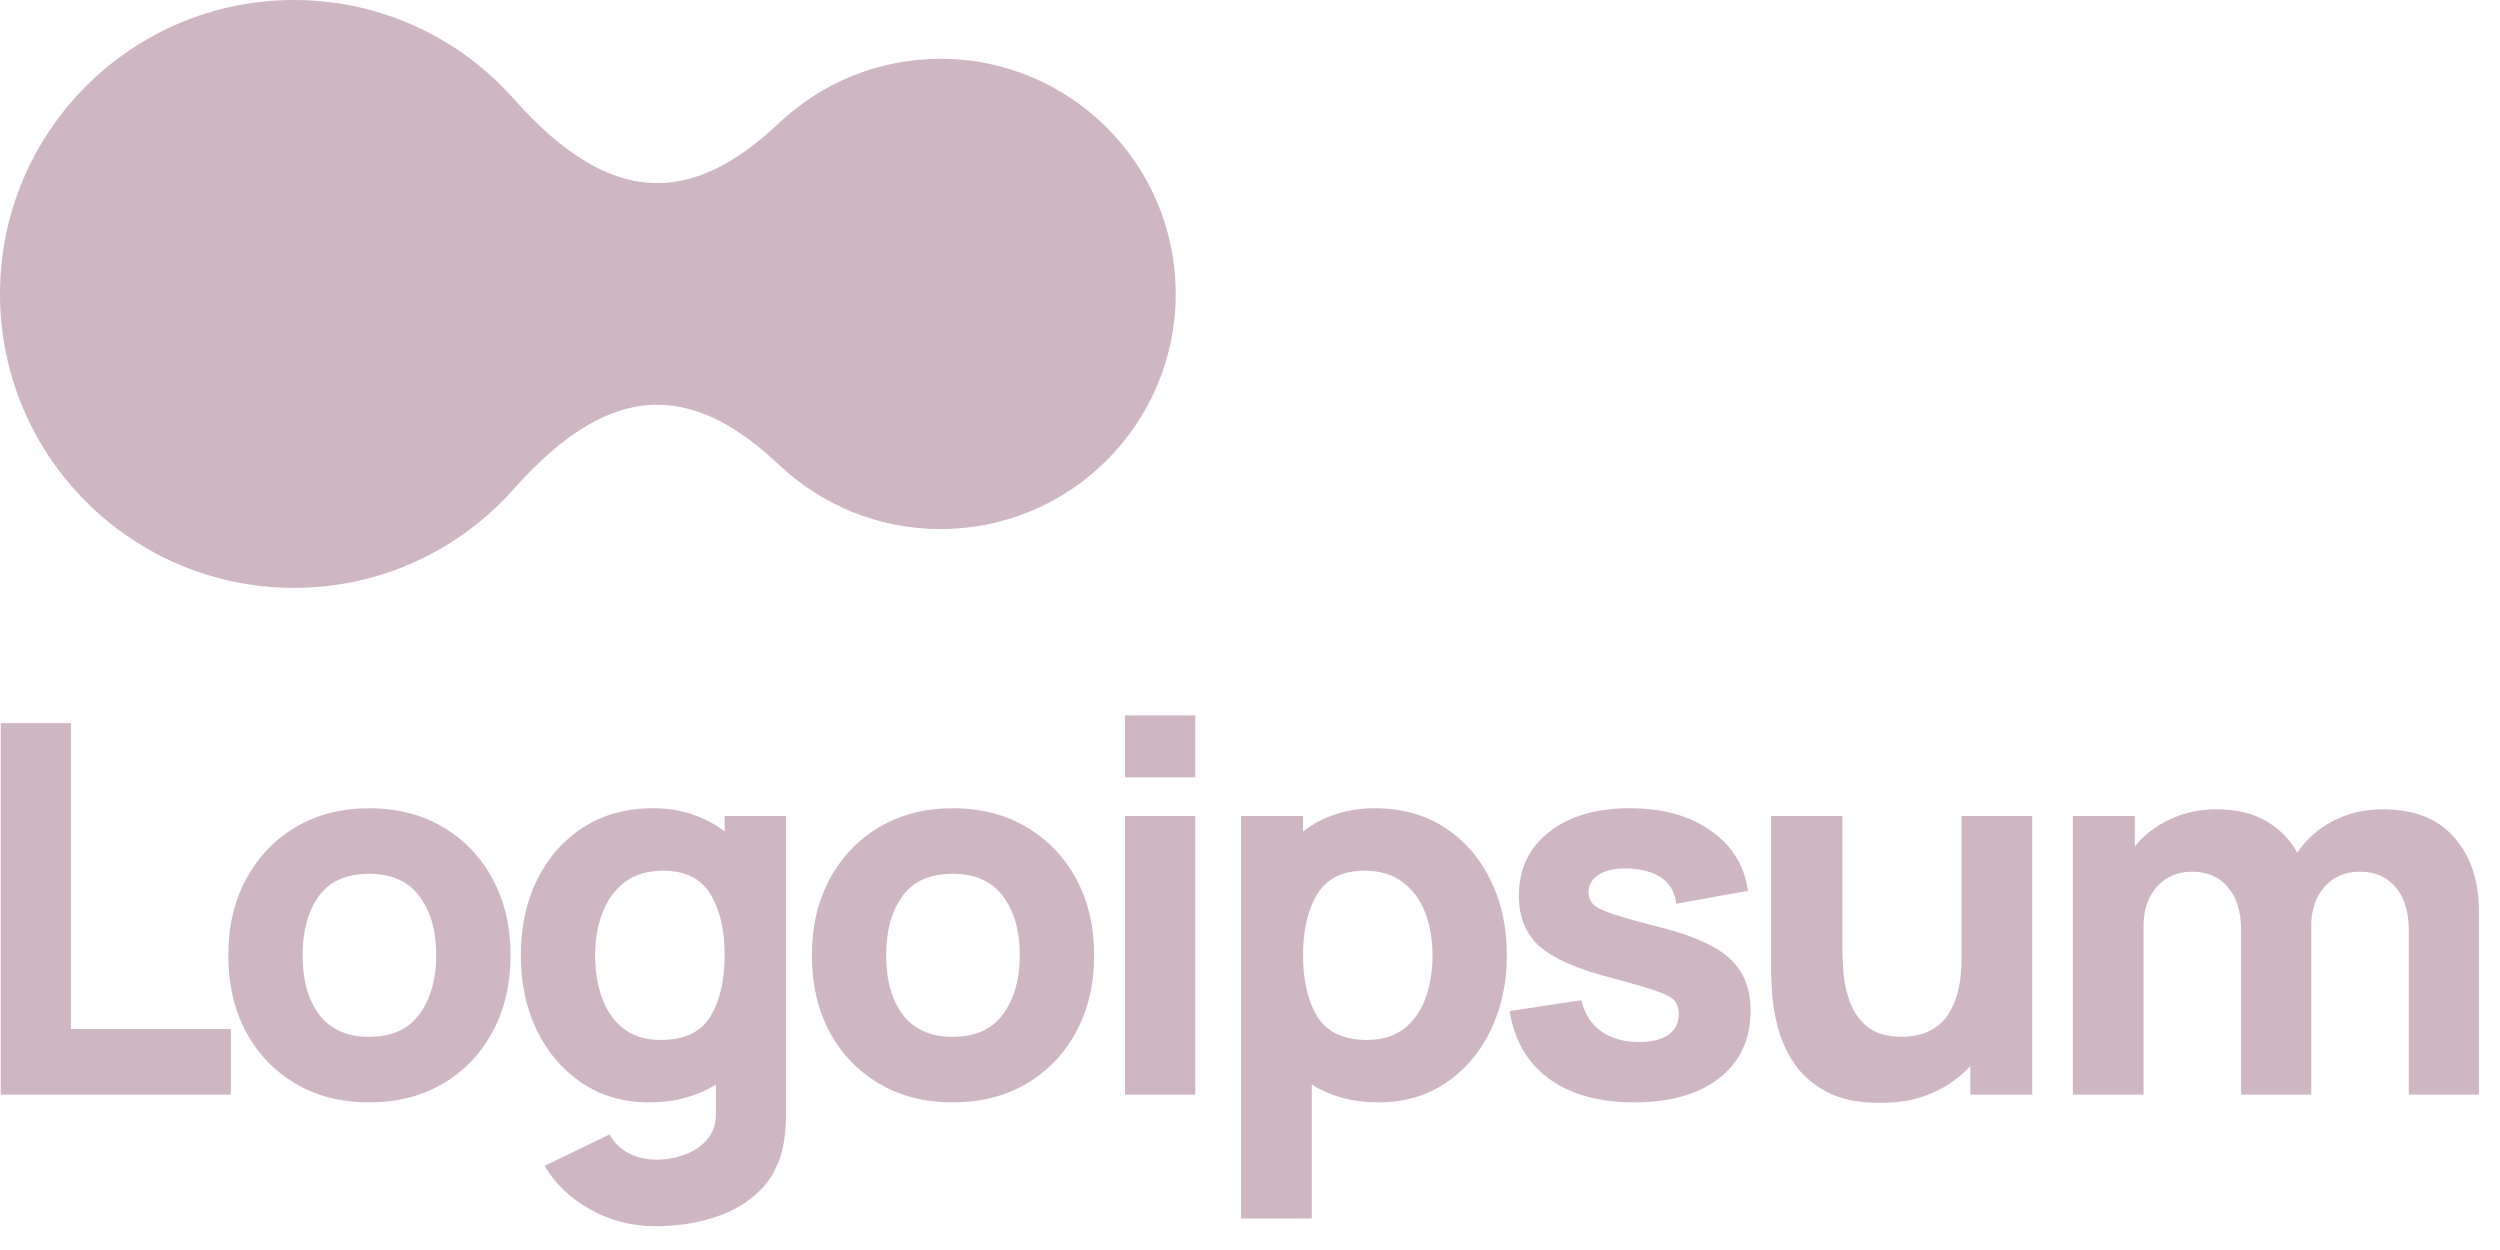 <?xml version="1.0" encoding="UTF-8"?>
<svg xmlns="http://www.w3.org/2000/svg" width="116" height="58" viewBox="0 0 116 58" fill="none">
  <g clip-path="url(#clip0_0_1306)">
    <g clip-path="url(#clip1_0_1306)">
      <path d="M0.034 50.791H10.712V47.75H3.29V33.553H0.034V50.791Z" fill="#CEB7C3"></path>
      <path d="M17.129 51.15C18.422 51.15 19.559 50.863 20.541 50.288C21.53 49.706 22.3 48.904 22.851 47.882C23.41 46.853 23.689 45.668 23.689 44.327C23.689 42.994 23.414 41.817 22.863 40.795C22.312 39.766 21.542 38.96 20.553 38.377C19.571 37.795 18.43 37.503 17.129 37.503C15.852 37.503 14.723 37.791 13.741 38.365C12.76 38.94 11.99 39.742 11.431 40.772C10.872 41.793 10.593 42.978 10.593 44.327C10.593 45.66 10.864 46.841 11.407 47.87C11.958 48.892 12.724 49.694 13.705 50.276C14.687 50.859 15.828 51.15 17.129 51.15ZM17.129 48.11C16.116 48.11 15.345 47.77 14.819 47.092C14.3 46.406 14.041 45.484 14.041 44.327C14.041 43.202 14.288 42.292 14.783 41.597C15.286 40.895 16.068 40.544 17.129 40.544C18.159 40.544 18.933 40.887 19.451 41.574C19.978 42.26 20.241 43.178 20.241 44.327C20.241 45.436 19.982 46.346 19.463 47.056C18.953 47.758 18.174 48.11 17.129 48.11Z" fill="#CEB7C3"></path>
      <path d="M30.128 51.15C30.735 51.15 31.294 51.078 31.804 50.935C32.323 50.791 32.794 50.588 33.217 50.324V51.629C33.233 52.108 33.109 52.507 32.846 52.826C32.59 53.153 32.247 53.397 31.816 53.556C31.385 53.724 30.926 53.808 30.44 53.808C29.985 53.808 29.562 53.708 29.171 53.509C28.788 53.309 28.492 53.018 28.285 52.635L25.268 54.095C25.763 54.933 26.469 55.608 27.387 56.118C28.305 56.637 29.314 56.896 30.416 56.896C31.365 56.896 32.247 56.769 33.061 56.513C33.875 56.266 34.562 55.887 35.12 55.376C35.687 54.865 36.074 54.215 36.282 53.425C36.353 53.145 36.401 52.862 36.425 52.575C36.457 52.295 36.473 51.996 36.473 51.677V37.862H33.624V38.581C33.185 38.238 32.686 37.974 32.127 37.791C31.577 37.599 30.966 37.503 30.296 37.503C29.059 37.503 27.982 37.799 27.064 38.389C26.146 38.98 25.432 39.79 24.921 40.819C24.418 41.841 24.167 43.01 24.167 44.327C24.167 45.62 24.414 46.781 24.909 47.81C25.412 48.84 26.11 49.654 27.004 50.252C27.898 50.851 28.939 51.15 30.128 51.15ZM30.655 48.253C29.953 48.253 29.378 48.078 28.931 47.727C28.484 47.376 28.153 46.905 27.938 46.314C27.722 45.715 27.614 45.053 27.614 44.327C27.614 43.609 27.726 42.954 27.95 42.364C28.173 41.765 28.516 41.29 28.979 40.939C29.45 40.58 30.049 40.4 30.775 40.4C31.796 40.4 32.526 40.764 32.965 41.49C33.404 42.208 33.624 43.154 33.624 44.327C33.624 45.5 33.4 46.45 32.954 47.176C32.515 47.894 31.748 48.253 30.655 48.253Z" fill="#CEB7C3"></path>
      <path d="M44.207 51.15C45.5 51.15 46.637 50.863 47.618 50.288C48.608 49.706 49.378 48.904 49.929 47.882C50.488 46.853 50.767 45.668 50.767 44.327C50.767 42.994 50.492 41.817 49.941 40.795C49.39 39.766 48.62 38.96 47.63 38.377C46.649 37.795 45.508 37.503 44.207 37.503C42.93 37.503 41.801 37.791 40.819 38.365C39.837 38.94 39.067 39.742 38.509 40.772C37.95 41.793 37.671 42.978 37.671 44.327C37.671 45.66 37.942 46.841 38.485 47.87C39.035 48.892 39.801 49.694 40.783 50.276C41.765 50.859 42.906 51.15 44.207 51.15ZM44.207 48.11C43.193 48.11 42.423 47.77 41.896 47.092C41.378 46.406 41.118 45.484 41.118 44.327C41.118 43.202 41.366 42.292 41.861 41.597C42.363 40.895 43.145 40.544 44.207 40.544C45.236 40.544 46.01 40.887 46.529 41.574C47.056 42.26 47.319 43.178 47.319 44.327C47.319 45.436 47.06 46.346 46.541 47.056C46.03 47.758 45.252 48.11 44.207 48.11Z" fill="#CEB7C3"></path>
      <path d="M52.202 36.066H55.458V33.193H52.202V36.066ZM52.202 50.791H55.458V37.862H52.202V50.791Z" fill="#CEB7C3"></path>
      <path d="M57.587 56.537H60.867V50.324C61.29 50.588 61.757 50.791 62.267 50.935C62.786 51.078 63.349 51.15 63.955 51.15C65.144 51.15 66.186 50.851 67.08 50.252C67.974 49.654 68.668 48.84 69.163 47.81C69.665 46.781 69.917 45.62 69.917 44.327C69.917 43.01 69.661 41.841 69.151 40.819C68.648 39.79 67.938 38.98 67.02 38.389C66.102 37.799 65.025 37.503 63.788 37.503C63.117 37.503 62.503 37.599 61.944 37.791C61.394 37.974 60.899 38.238 60.46 38.581V37.862H57.587V56.537ZM63.428 48.253C62.343 48.253 61.577 47.894 61.13 47.176C60.683 46.45 60.46 45.5 60.46 44.327C60.46 43.154 60.679 42.208 61.118 41.49C61.565 40.764 62.295 40.4 63.309 40.4C64.035 40.4 64.63 40.58 65.093 40.939C65.563 41.29 65.91 41.765 66.134 42.364C66.358 42.954 66.469 43.609 66.469 44.327C66.469 45.053 66.361 45.715 66.146 46.314C65.93 46.905 65.599 47.376 65.152 47.727C64.706 48.078 64.131 48.253 63.428 48.253Z" fill="#CEB7C3"></path>
      <path d="M75.816 51.15C77.507 51.15 78.832 50.771 79.79 50.013C80.748 49.255 81.226 48.213 81.226 46.889C81.226 45.883 80.915 45.089 80.293 44.507C79.678 43.924 78.633 43.441 77.156 43.058C76.151 42.803 75.4 42.595 74.906 42.435C74.419 42.276 74.096 42.12 73.936 41.969C73.784 41.817 73.709 41.629 73.709 41.406C73.709 41.031 73.888 40.744 74.247 40.544C74.614 40.344 75.097 40.265 75.696 40.305C76.965 40.4 77.659 40.943 77.779 41.933L81.107 41.334C80.939 40.161 80.364 39.231 79.383 38.545C78.401 37.851 77.148 37.503 75.624 37.503C74.06 37.503 72.811 37.87 71.877 38.605C70.943 39.339 70.476 40.328 70.476 41.574C70.476 42.563 70.8 43.345 71.446 43.92C72.093 44.486 73.206 44.973 74.786 45.38C75.72 45.628 76.406 45.827 76.845 45.979C77.292 46.13 77.579 46.286 77.707 46.446C77.835 46.597 77.898 46.801 77.898 47.056C77.898 47.463 77.739 47.782 77.42 48.014C77.1 48.237 76.645 48.349 76.055 48.349C75.337 48.349 74.742 48.178 74.271 47.834C73.808 47.491 73.509 47.016 73.373 46.41L70.046 46.913C70.261 48.261 70.868 49.307 71.865 50.049C72.871 50.783 74.188 51.15 75.816 51.15Z" fill="#CEB7C3"></path>
      <path d="M87.233 51.174C88.166 51.174 88.981 51.018 89.675 50.707C90.369 50.396 90.952 49.981 91.423 49.462V50.791H94.295V37.862H91.016V44.422C91.016 45.221 90.924 45.867 90.74 46.362C90.565 46.849 90.337 47.22 90.058 47.475C89.779 47.722 89.479 47.89 89.16 47.978C88.841 48.066 88.542 48.109 88.262 48.109C87.568 48.109 87.029 47.954 86.646 47.643C86.271 47.331 86 46.944 85.832 46.481C85.665 46.019 85.565 45.56 85.533 45.105C85.501 44.642 85.485 44.263 85.485 43.968V37.862H82.181V45.117C82.181 45.332 82.197 45.675 82.229 46.146C82.261 46.617 82.353 47.14 82.504 47.714C82.656 48.281 82.907 48.828 83.258 49.354C83.618 49.881 84.116 50.316 84.755 50.659C85.393 51.002 86.219 51.174 87.233 51.174Z" fill="#CEB7C3"></path>
      <path d="M96.181 50.791H99.461V42.962C99.461 42.22 99.664 41.617 100.071 41.154C100.486 40.684 101.033 40.448 101.712 40.448C102.422 40.448 102.977 40.688 103.376 41.167C103.782 41.637 103.986 42.3 103.986 43.154V50.791H107.242V42.962C107.242 42.22 107.445 41.617 107.853 41.154C108.268 40.684 108.814 40.448 109.492 40.448C110.203 40.448 110.757 40.688 111.156 41.167C111.563 41.637 111.767 42.3 111.767 43.154V50.791H115.023V42.292C115.023 40.879 114.644 39.738 113.886 38.868C113.136 37.99 112.022 37.551 110.546 37.551C109.716 37.551 108.954 37.731 108.259 38.09C107.565 38.449 107.011 38.94 106.595 39.562C106.26 38.956 105.782 38.469 105.159 38.102C104.536 37.735 103.762 37.551 102.837 37.551C102.054 37.551 101.336 37.707 100.682 38.018C100.027 38.321 99.484 38.74 99.054 39.275V37.862H96.181V50.791Z" fill="#CEB7C3"></path>
      <path d="M0 13.638C6.58489e-07 6.106 6.106 -6.58486e-07 13.638 0C17.722 3.57014e-07 21.387 1.795 23.886 4.639C28.421 9.73 32.171 9.462 36.154 5.704C38.108 3.859 40.743 2.728 43.643 2.728C49.668 2.728 54.553 7.613 54.553 13.638C54.553 19.664 49.668 24.549 43.643 24.549C40.743 24.549 38.108 23.418 36.154 21.573C32.172 17.815 28.423 17.546 23.889 22.634C21.39 25.48 17.724 27.277 13.638 27.277C6.106 27.277 -6.58487e-07 21.171 0 13.638Z" fill="#CEB7C3"></path>
    </g>
  </g>
  <defs>
    <clipPath id="clip0_0_1306">
      <rect width="115.691" height="57.375" fill="white"></rect>
    </clipPath>
    <clipPath id="clip1_0_1306">
      <rect width="115.691" height="57.375" fill="white"></rect>
    </clipPath>
  </defs>
</svg>
